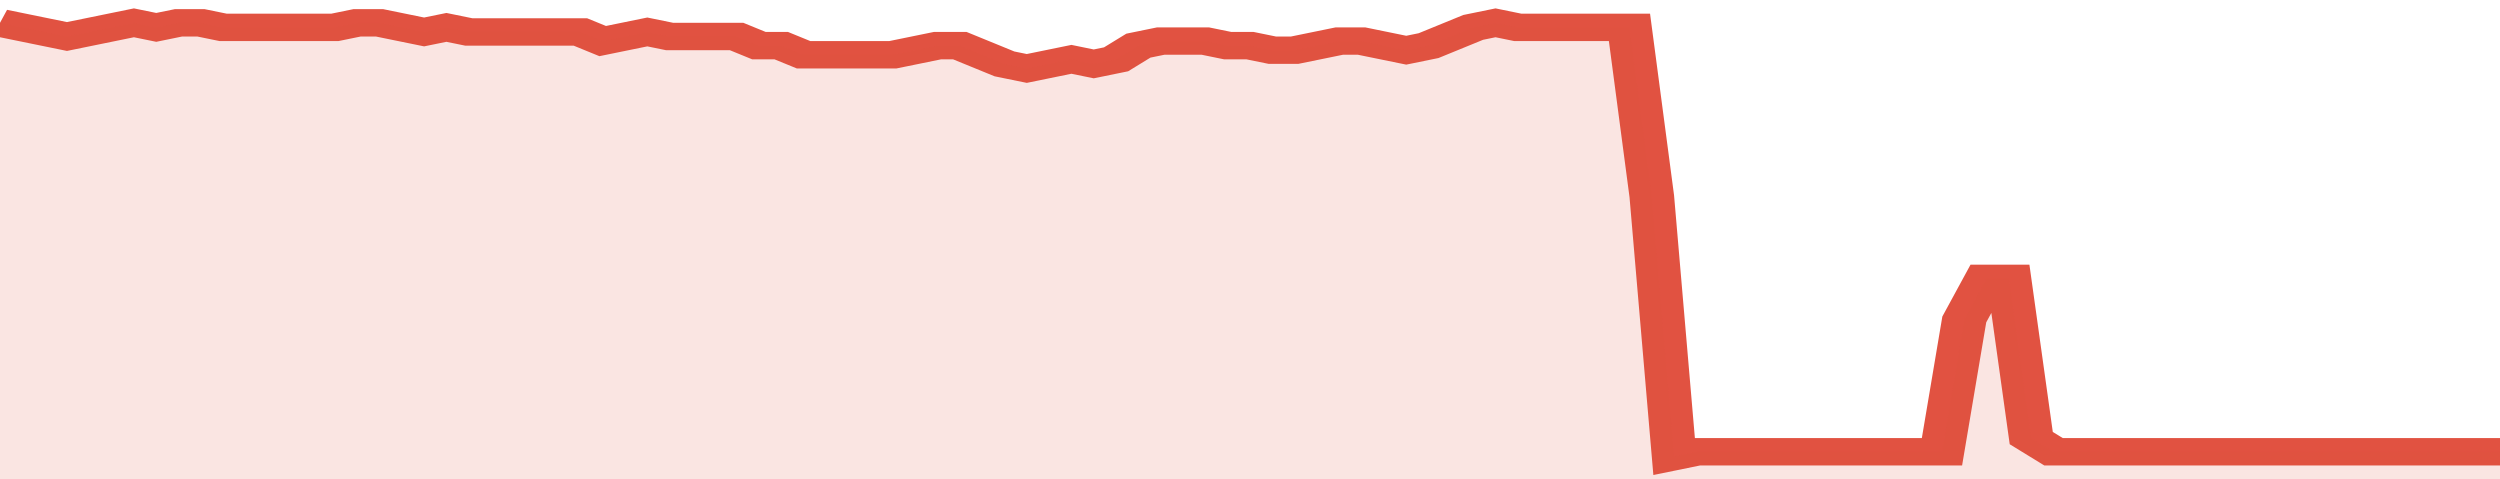 <svg xmlns="http://www.w3.org/2000/svg" viewBox="0 0 336 105" width="120" height="23" preserveAspectRatio="none">
				 <polyline fill="none" stroke="#E15241" stroke-width="6" points="0, 5 3, 6 6, 7 9, 8 12, 7 15, 6 18, 5 21, 6 24, 5 27, 5 30, 6 33, 6 36, 6 39, 6 42, 6 45, 6 48, 5 51, 5 54, 6 57, 7 60, 6 63, 7 66, 7 69, 7 72, 7 75, 7 78, 7 81, 9 84, 8 87, 7 90, 8 93, 8 96, 8 99, 8 102, 10 105, 10 108, 12 111, 12 114, 12 117, 12 120, 12 123, 11 126, 10 129, 10 132, 12 135, 14 138, 15 141, 14 144, 13 147, 14 150, 13 153, 10 156, 9 159, 9 162, 9 165, 10 168, 10 171, 11 174, 11 177, 10 180, 9 183, 9 186, 10 189, 11 192, 10 195, 8 198, 6 201, 5 204, 6 207, 6 210, 6 213, 6 216, 6 219, 6 222, 43 225, 100 228, 99 231, 99 234, 99 237, 99 240, 99 243, 99 246, 99 249, 99 252, 99 255, 99 258, 99 261, 99 264, 70 267, 61 270, 61 273, 96 276, 99 279, 99 282, 99 285, 99 288, 99 291, 99 294, 99 297, 99 300, 99 303, 99 306, 99 309, 99 312, 99 315, 99 318, 99 321, 99 324, 99 327, 99 330, 99 333, 99 336, 99 336, 99 "> </polyline>
				 <polygon fill="#E15241" opacity="0.15" points="0, 105 0, 5 3, 6 6, 7 9, 8 12, 7 15, 6 18, 5 21, 6 24, 5 27, 5 30, 6 33, 6 36, 6 39, 6 42, 6 45, 6 48, 5 51, 5 54, 6 57, 7 60, 6 63, 7 66, 7 69, 7 72, 7 75, 7 78, 7 81, 9 84, 8 87, 7 90, 8 93, 8 96, 8 99, 8 102, 10 105, 10 108, 12 111, 12 114, 12 117, 12 120, 12 123, 11 126, 10 129, 10 132, 12 135, 14 138, 15 141, 14 144, 13 147, 14 150, 13 153, 10 156, 9 159, 9 162, 9 165, 10 168, 10 171, 11 174, 11 177, 10 180, 9 183, 9 186, 10 189, 11 192, 10 195, 8 198, 6 201, 5 204, 6 207, 6 210, 6 213, 6 216, 6 219, 6 222, 43 225, 100 228, 99 231, 99 234, 99 237, 99 240, 99 243, 99 246, 99 249, 99 252, 99 255, 99 258, 99 261, 99 264, 70 267, 61 270, 61 273, 96 276, 99 279, 99 282, 99 285, 99 288, 99 291, 99 294, 99 297, 99 300, 99 303, 99 306, 99 309, 99 312, 99 315, 99 318, 99 321, 99 324, 99 327, 99 330, 99 333, 99 336, 99 336, 105 "></polygon>
			</svg>